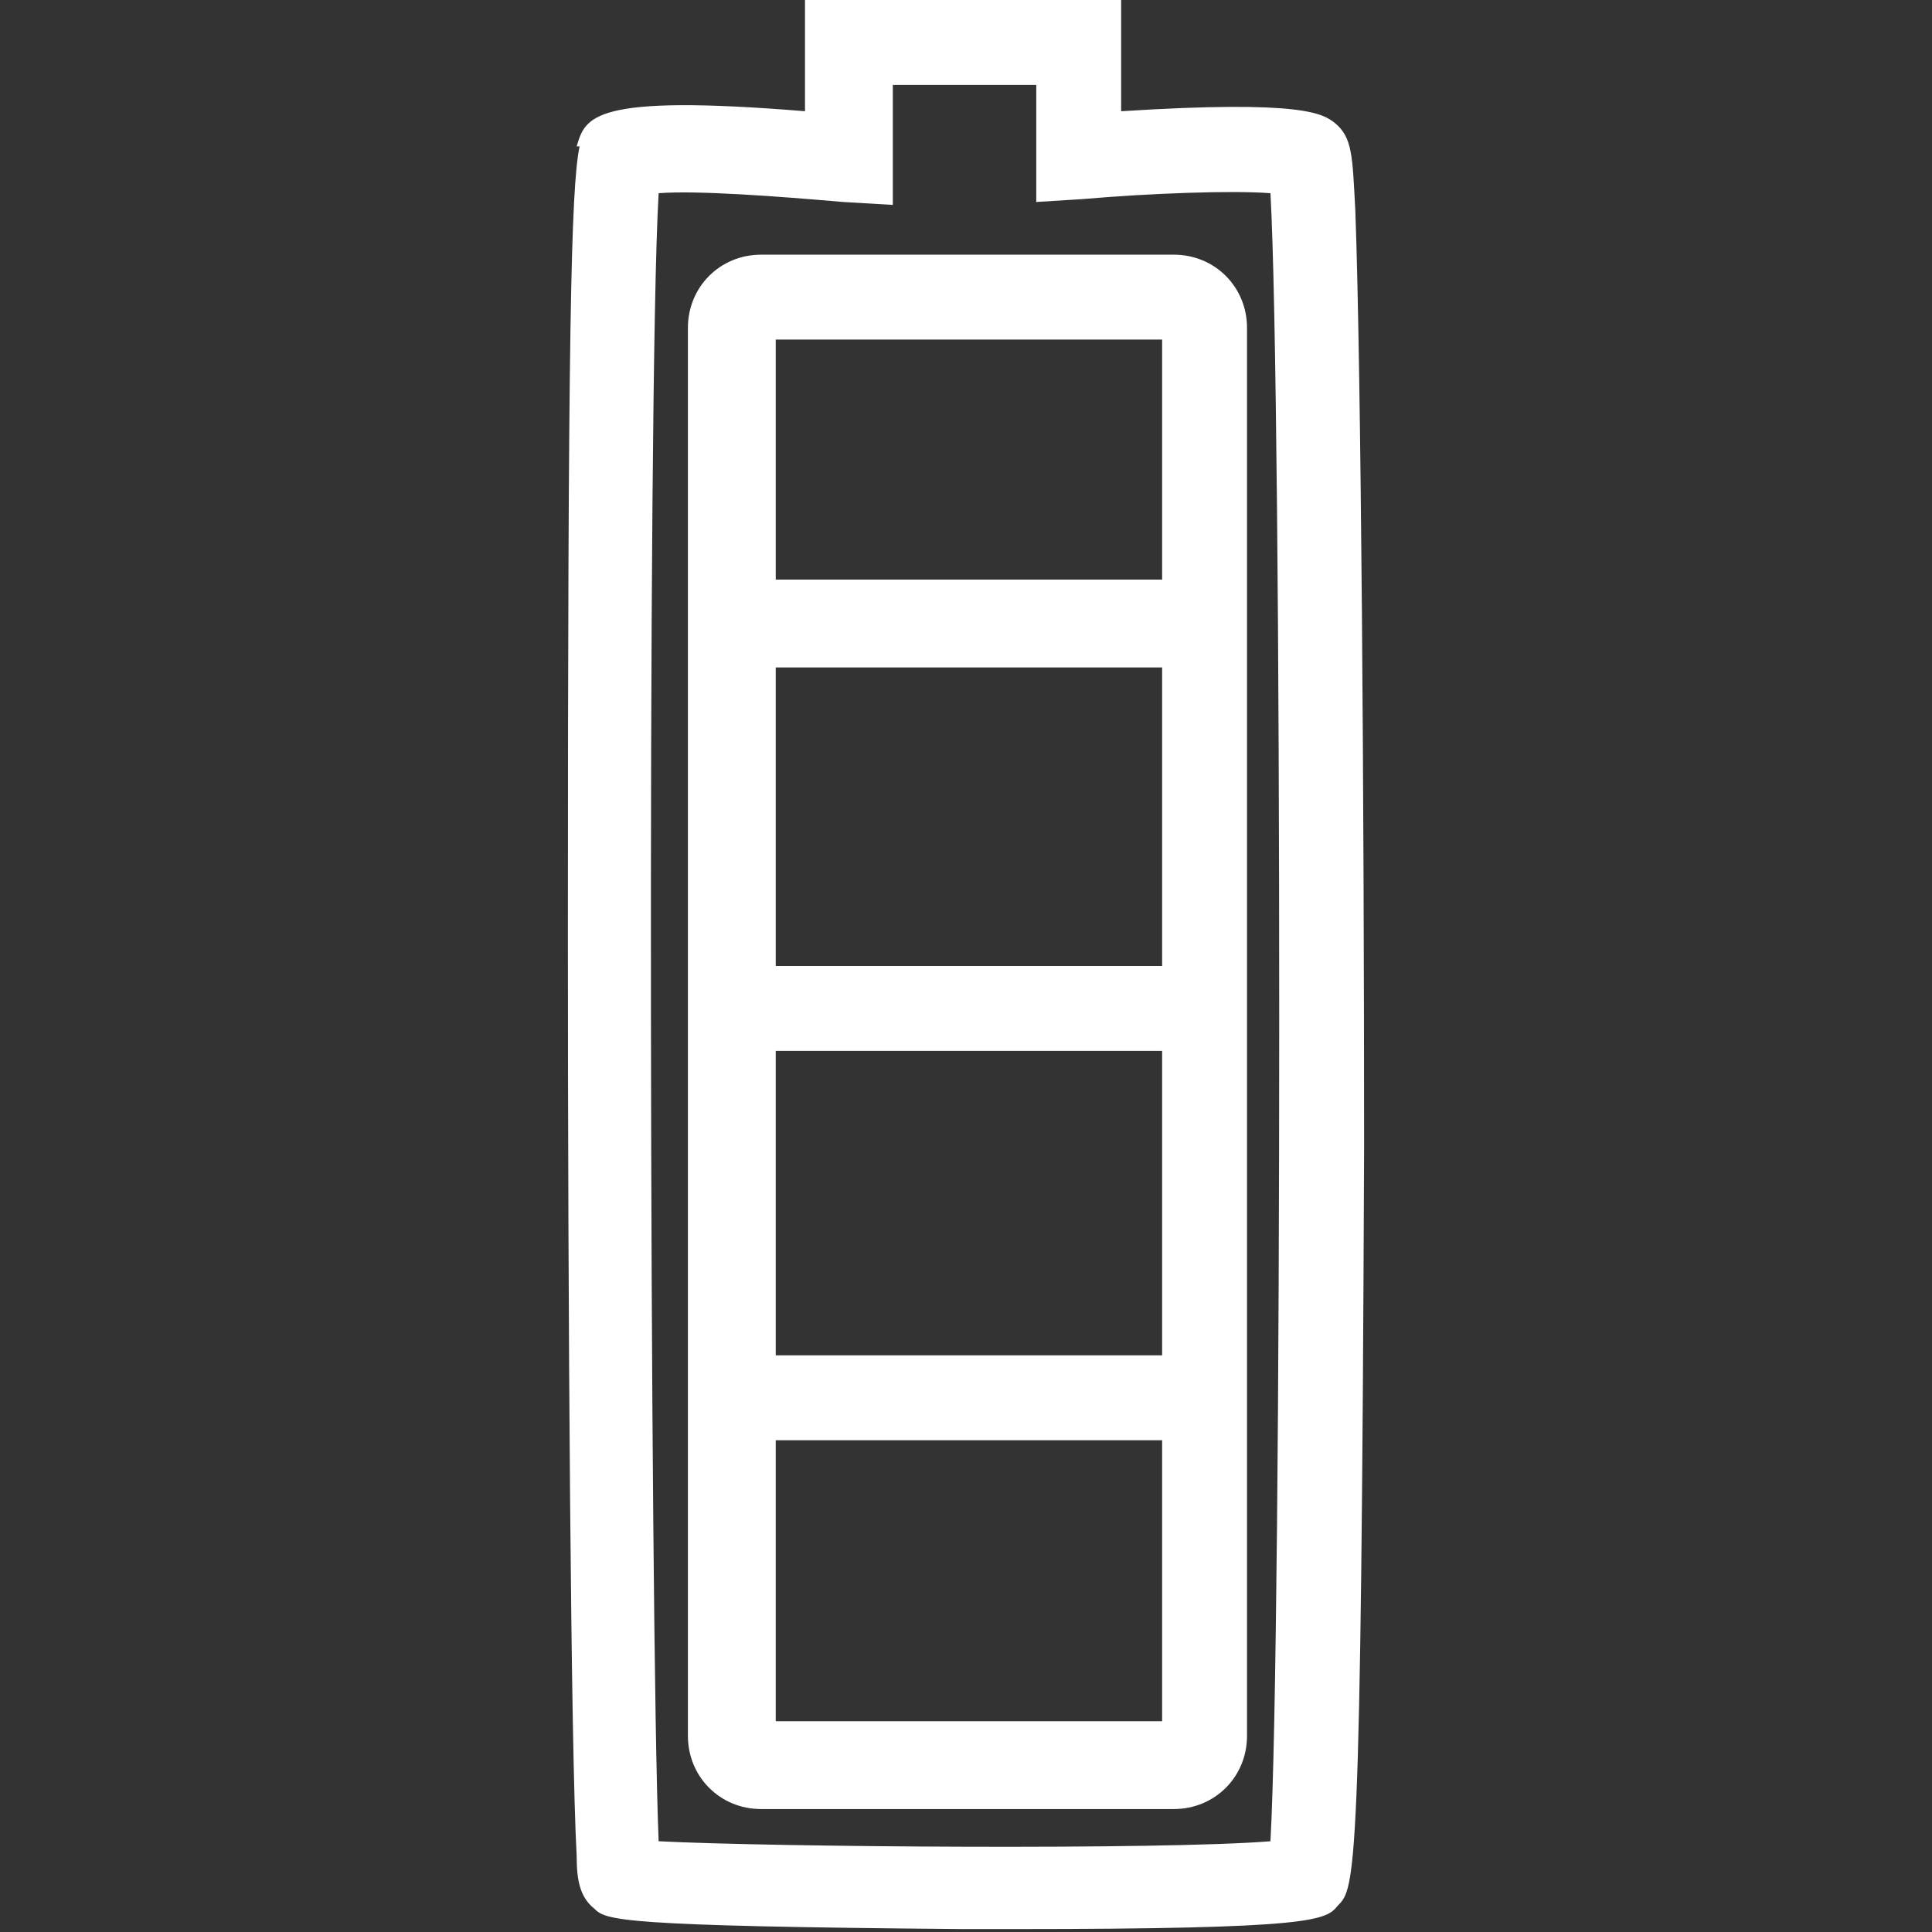 <?xml version="1.0" encoding="utf-8"?>
<!-- Generator: Adobe Illustrator 26.3.1, SVG Export Plug-In . SVG Version: 6.00 Build 0)  -->
<svg version="1.1" xmlns="http://www.w3.org/2000/svg" xmlns:xlink="http://www.w3.org/1999/xlink" x="0px" y="0px"
	 viewBox="0 0 66 66" style="enable-background:new 0 0 66 66;" xml:space="preserve">
<rect x="0" y="0" width="66" height="66" fill="#333333" stroke="none"/>
<style type="text/css">
	.st0{fill:#FFFFFF;}
</style>
<g id="Ebene_2">
</g>
<g id="ICONS">
	<g>
		<path class="st0" d="M46.3,7.2c-0.1-1.9-0.1-2.5-0.7-3c-0.4-0.3-1-0.8-7.3-0.4l0-3.8L27.5,0l0,3.8C20.2,3.2,20,4,19.7,5l0.1,0
			c-0.3,1.4-0.4,6.4-0.4,26.9c0,13.1,0.1,27.9,0.3,31.5c0,0.8,0.1,1.4,0.6,1.8c0.4,0.4,0.8,0.6,12.6,0.7c0.6,0,1.1,0,1.7,0
			c10.3,0,10.7-0.3,11.1-0.8c0.6-0.6,0.8-0.8,0.9-25.9C46.6,27.6,46.5,12.6,46.3,7.2z M43.4,62.9c-3.7,0.3-17,0.2-20.9,0
			c-0.3-7.3-0.4-49.5,0-56.3c1.3-0.1,4,0.1,6.3,0.3L30.5,7l0-4.1l4.9,0l0,4l1.6-0.1c2.3-0.2,5.1-0.3,6.4-0.2
			C43.8,13.6,43.8,55.9,43.4,62.9z"/>
		<path class="st0" d="M40.1,8.7H26c-1.4,0-2.5,1.1-2.5,2.5v48.1c0,1.4,1.1,2.5,2.5,2.5h14.1c1.4,0,2.5-1.1,2.5-2.5V11.2
			C42.6,9.8,41.5,8.7,40.1,8.7z M39.7,11.6v8.2H26.5v-8.2H39.7z M26.5,33V22.8h13.2V33H26.5z M39.7,35.9v10.4H26.5V35.9H39.7z
			 M26.5,58.8v-9.6h13.2v9.6H26.5z"/>
	</g>
</g>
</svg>
